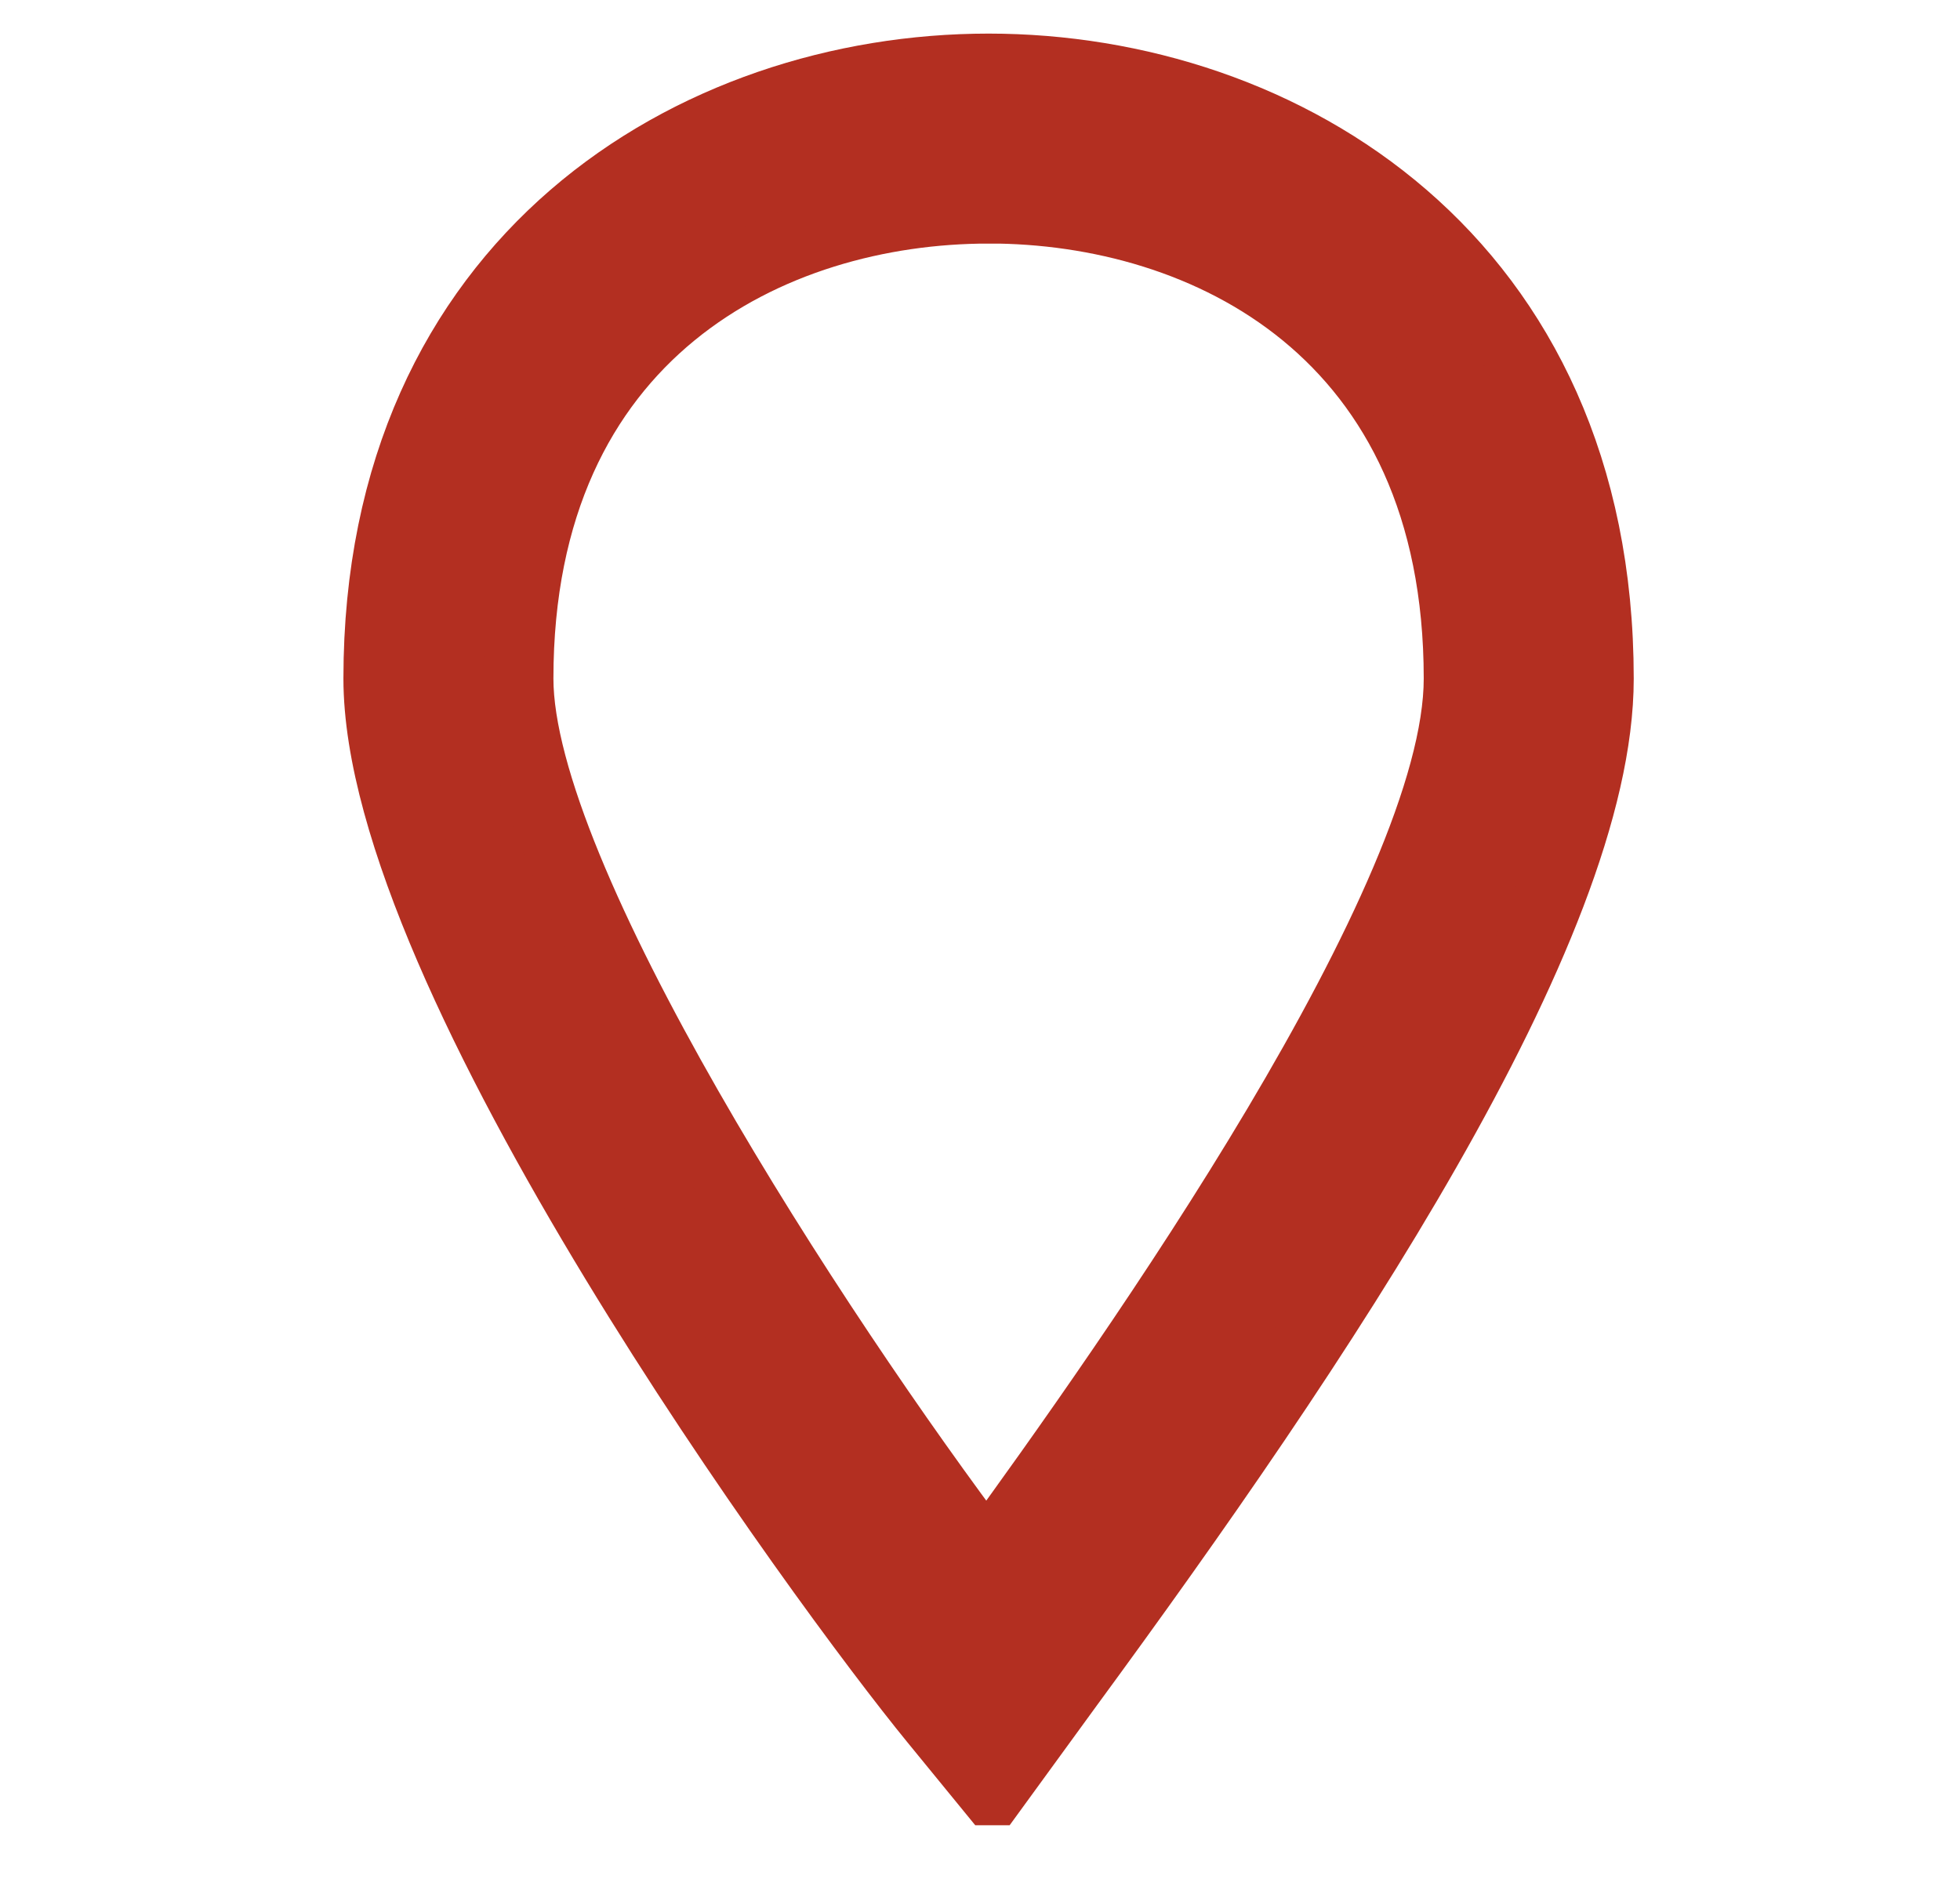 <svg width="28" height="27" xmlns="http://www.w3.org/2000/svg"><g fill="none" fill-rule="evenodd"><path d="M14.122 2.98c-3.098 0-6.716 1.759-6.716 6.715 0 2.838 4.218 9.317 6.689 12.59 2.091-2.872 6.744-9.447 6.744-12.59 0-4.957-3.618-6.716-6.717-6.716zm.047 22.598l-.82-1.003c-1.577-1.927-7.943-10.627-7.943-14.88C5.406 3.707 9.924.98 14.122.98c4.198 0 8.717 2.728 8.717 8.716 0 3.583-4.046 9.564-7.571 14.372l-1.099 1.51z" fill="#B32F21"/><path d="M14.122 2.98c-3.098 0-6.716 1.759-6.716 6.715 0 2.838 4.218 9.317 6.689 12.59 2.091-2.872 6.744-9.447 6.744-12.59 0-4.957-3.618-6.716-6.717-6.716zm.047 22.598l-.82-1.003c-1.577-1.927-7.943-10.627-7.943-14.88C5.406 3.707 9.924.98 14.122.98c4.198 0 8.717 2.728 8.717 8.716 0 3.583-4.046 9.564-7.571 14.372l-1.099 1.51z" stroke="#B32F21"/></g></svg>